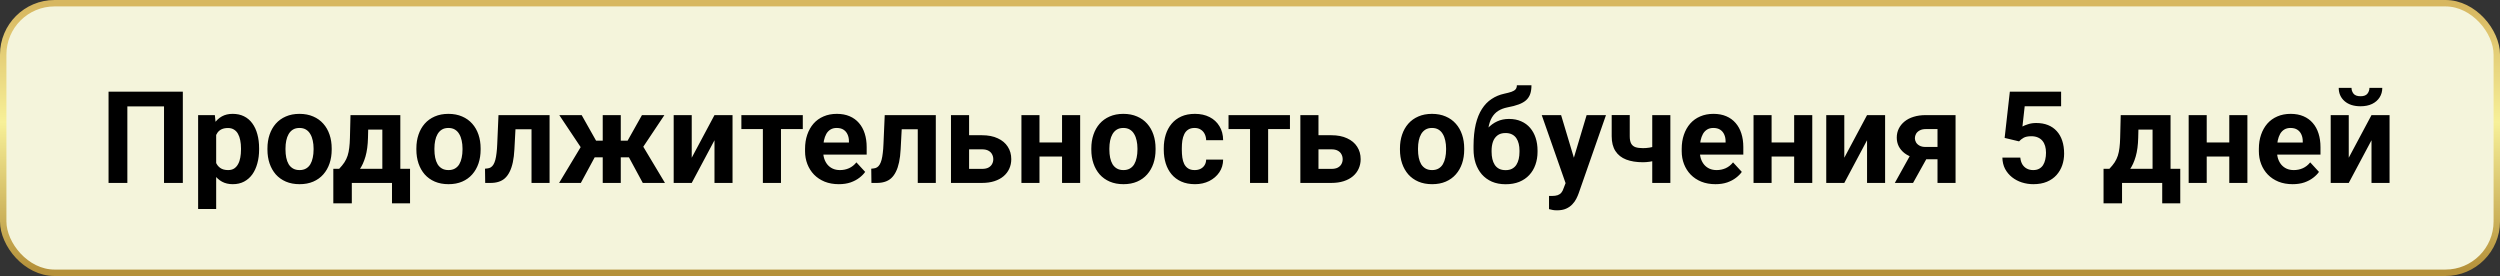<?xml version="1.0" encoding="UTF-8"?> <svg xmlns="http://www.w3.org/2000/svg" width="779" height="86" viewBox="0 0 779 86" fill="none"><rect x="0" y="0" width="779" height="86" fill="#333333" stroke="none"/><rect x="1" y="1" width="777" height="84" rx="16" fill="#F4F4DB" stroke="url(#paint0_linear_2545_36)" stroke-width="2"></rect><path d="M56.969 28.562V57H51.109V33.152H39.684V57H33.824V28.562H56.969ZM67.359 39.93V65.125H61.734V35.867H66.949L67.359 39.93ZM80.738 46.199V46.609C80.738 48.146 80.556 49.572 80.191 50.887C79.84 52.202 79.319 53.348 78.629 54.324C77.939 55.288 77.079 56.043 76.051 56.59C75.035 57.124 73.863 57.391 72.535 57.391C71.246 57.391 70.126 57.13 69.176 56.609C68.225 56.089 67.424 55.359 66.773 54.422C66.135 53.471 65.621 52.371 65.231 51.121C64.84 49.871 64.54 48.53 64.332 47.098V46.023C64.54 44.487 64.84 43.081 65.231 41.805C65.621 40.516 66.135 39.402 66.773 38.465C67.424 37.514 68.219 36.779 69.156 36.258C70.107 35.737 71.22 35.477 72.496 35.477C73.837 35.477 75.016 35.73 76.031 36.238C77.06 36.746 77.919 37.475 78.609 38.426C79.312 39.376 79.84 40.509 80.191 41.824C80.556 43.139 80.738 44.598 80.738 46.199ZM75.094 46.609V46.199C75.094 45.301 75.016 44.474 74.859 43.719C74.716 42.95 74.482 42.28 74.156 41.707C73.844 41.134 73.427 40.691 72.906 40.379C72.398 40.053 71.78 39.891 71.051 39.891C70.283 39.891 69.625 40.014 69.078 40.262C68.544 40.509 68.108 40.867 67.769 41.336C67.431 41.805 67.177 42.365 67.008 43.016C66.838 43.667 66.734 44.402 66.695 45.223V47.938C66.76 48.901 66.943 49.767 67.242 50.535C67.542 51.29 68.004 51.889 68.629 52.332C69.254 52.775 70.074 52.996 71.09 52.996C71.832 52.996 72.457 52.833 72.965 52.508C73.473 52.169 73.883 51.707 74.195 51.121C74.521 50.535 74.749 49.858 74.879 49.09C75.022 48.322 75.094 47.495 75.094 46.609ZM83.336 46.648V46.238C83.336 44.689 83.557 43.263 84 41.961C84.443 40.646 85.087 39.507 85.934 38.543C86.78 37.579 87.822 36.831 89.059 36.297C90.296 35.75 91.715 35.477 93.316 35.477C94.918 35.477 96.344 35.75 97.594 36.297C98.844 36.831 99.892 37.579 100.738 38.543C101.598 39.507 102.249 40.646 102.691 41.961C103.134 43.263 103.355 44.689 103.355 46.238V46.648C103.355 48.185 103.134 49.611 102.691 50.926C102.249 52.228 101.598 53.367 100.738 54.344C99.892 55.307 98.85 56.056 97.613 56.59C96.376 57.124 94.957 57.391 93.356 57.391C91.754 57.391 90.328 57.124 89.078 56.59C87.841 56.056 86.793 55.307 85.934 54.344C85.087 53.367 84.443 52.228 84 50.926C83.557 49.611 83.336 48.185 83.336 46.648ZM88.961 46.238V46.648C88.961 47.534 89.039 48.361 89.195 49.129C89.352 49.897 89.599 50.574 89.938 51.16C90.289 51.733 90.745 52.182 91.305 52.508C91.865 52.833 92.548 52.996 93.356 52.996C94.137 52.996 94.807 52.833 95.367 52.508C95.927 52.182 96.376 51.733 96.715 51.16C97.053 50.574 97.301 49.897 97.457 49.129C97.626 48.361 97.711 47.534 97.711 46.648V46.238C97.711 45.379 97.626 44.572 97.457 43.816C97.301 43.048 97.047 42.371 96.695 41.785C96.357 41.186 95.908 40.717 95.348 40.379C94.788 40.04 94.111 39.871 93.316 39.871C92.522 39.871 91.845 40.04 91.285 40.379C90.738 40.717 90.289 41.186 89.938 41.785C89.599 42.371 89.352 43.048 89.195 43.816C89.039 44.572 88.961 45.379 88.961 46.238ZM109.215 35.867H114.84L114.664 42.938C114.612 45.203 114.352 47.15 113.883 48.777C113.414 50.405 112.789 51.772 112.008 52.879C111.227 53.986 110.335 54.871 109.332 55.535C108.342 56.186 107.301 56.675 106.207 57H105.152L105.094 52.664L105.68 52.605C106.344 51.915 106.891 51.245 107.32 50.594C107.75 49.93 108.082 49.233 108.316 48.504C108.551 47.775 108.72 46.961 108.824 46.062C108.941 45.164 109.013 44.122 109.039 42.938L109.215 35.867ZM110.738 35.867H124.742V57H119.137V40.379H110.738V35.867ZM103.863 52.605H127.77V63.348H122.145V57H109.625V63.348H103.863V52.605ZM129.742 46.648V46.238C129.742 44.689 129.964 43.263 130.406 41.961C130.849 40.646 131.493 39.507 132.34 38.543C133.186 37.579 134.228 36.831 135.465 36.297C136.702 35.75 138.121 35.477 139.723 35.477C141.324 35.477 142.75 35.75 144 36.297C145.25 36.831 146.298 37.579 147.145 38.543C148.004 39.507 148.655 40.646 149.098 41.961C149.54 43.263 149.762 44.689 149.762 46.238V46.648C149.762 48.185 149.54 49.611 149.098 50.926C148.655 52.228 148.004 53.367 147.145 54.344C146.298 55.307 145.257 56.056 144.02 56.59C142.783 57.124 141.363 57.391 139.762 57.391C138.16 57.391 136.734 57.124 135.484 56.59C134.247 56.056 133.199 55.307 132.34 54.344C131.493 53.367 130.849 52.228 130.406 50.926C129.964 49.611 129.742 48.185 129.742 46.648ZM135.367 46.238V46.648C135.367 47.534 135.445 48.361 135.602 49.129C135.758 49.897 136.005 50.574 136.344 51.16C136.695 51.733 137.151 52.182 137.711 52.508C138.271 52.833 138.954 52.996 139.762 52.996C140.543 52.996 141.214 52.833 141.773 52.508C142.333 52.182 142.783 51.733 143.121 51.16C143.46 50.574 143.707 49.897 143.863 49.129C144.033 48.361 144.117 47.534 144.117 46.648V46.238C144.117 45.379 144.033 44.572 143.863 43.816C143.707 43.048 143.453 42.371 143.102 41.785C142.763 41.186 142.314 40.717 141.754 40.379C141.194 40.04 140.517 39.871 139.723 39.871C138.928 39.871 138.251 40.04 137.691 40.379C137.145 40.717 136.695 41.186 136.344 41.785C136.005 42.371 135.758 43.048 135.602 43.816C135.445 44.572 135.367 45.379 135.367 46.238ZM167.125 35.867V40.281H156.734V35.867H167.125ZM171.246 35.867V57H165.621V35.867H171.246ZM155.328 35.867H160.855L160.289 46.531C160.211 48.055 160.048 49.396 159.801 50.555C159.553 51.714 159.221 52.703 158.805 53.523C158.401 54.344 157.913 55.014 157.34 55.535C156.78 56.043 156.122 56.414 155.367 56.648C154.625 56.883 153.805 57 152.906 57H151.188L151.129 52.566L151.852 52.488C152.268 52.449 152.633 52.332 152.945 52.137C153.271 51.928 153.544 51.635 153.766 51.258C154 50.867 154.195 50.379 154.352 49.793C154.508 49.194 154.632 48.491 154.723 47.684C154.827 46.876 154.898 45.945 154.938 44.891L155.328 35.867ZM183.062 49.031L174.273 35.867H181.246L185.738 43.836H189.781L189.098 49.031H183.062ZM185.816 48.074L180.992 57H174.215L181.227 45.359L185.816 48.074ZM193.434 35.867V57H187.809V35.867H193.434ZM207.027 35.867L198.238 49.031H192.203L191.52 43.836H195.562L200.035 35.867H207.027ZM200.289 57L195.465 48.074L200.23 45.359L207.203 57H200.289ZM215.543 49.148L222.633 35.867H228.258V57H222.633V43.699L215.543 57H209.918V35.867H215.543V49.148ZM243.355 35.867V57H237.711V35.867H243.355ZM250.152 35.867V40.223H231.012V35.867H250.152ZM261.383 57.391C259.742 57.391 258.271 57.13 256.969 56.609C255.667 56.075 254.56 55.34 253.648 54.402C252.75 53.465 252.06 52.378 251.578 51.141C251.096 49.891 250.855 48.562 250.855 47.156V46.375C250.855 44.773 251.083 43.309 251.539 41.98C251.995 40.652 252.646 39.5 253.492 38.523C254.352 37.547 255.393 36.798 256.617 36.277C257.841 35.743 259.221 35.477 260.758 35.477C262.255 35.477 263.583 35.724 264.742 36.219C265.901 36.714 266.871 37.417 267.652 38.328C268.447 39.24 269.046 40.333 269.449 41.609C269.853 42.872 270.055 44.279 270.055 45.828V48.172H253.258V44.422H264.527V43.992C264.527 43.211 264.384 42.514 264.098 41.902C263.824 41.277 263.408 40.783 262.848 40.418C262.288 40.053 261.572 39.871 260.699 39.871C259.957 39.871 259.319 40.034 258.785 40.359C258.251 40.685 257.815 41.141 257.477 41.727C257.151 42.312 256.904 43.003 256.734 43.797C256.578 44.578 256.5 45.438 256.5 46.375V47.156C256.5 48.003 256.617 48.784 256.852 49.5C257.099 50.216 257.444 50.835 257.887 51.355C258.342 51.876 258.889 52.28 259.527 52.566C260.178 52.853 260.914 52.996 261.734 52.996C262.75 52.996 263.694 52.801 264.566 52.41C265.452 52.007 266.214 51.401 266.852 50.594L269.586 53.562C269.143 54.2 268.538 54.812 267.77 55.398C267.014 55.984 266.103 56.466 265.035 56.844C263.967 57.208 262.75 57.391 261.383 57.391ZM287.477 35.867V40.281H277.086V35.867H287.477ZM291.598 35.867V57H285.973V35.867H291.598ZM275.68 35.867H281.207L280.641 46.531C280.562 48.055 280.4 49.396 280.152 50.555C279.905 51.714 279.573 52.703 279.156 53.523C278.753 54.344 278.264 55.014 277.691 55.535C277.132 56.043 276.474 56.414 275.719 56.648C274.977 56.883 274.156 57 273.258 57H271.539L271.48 52.566L272.203 52.488C272.62 52.449 272.984 52.332 273.297 52.137C273.622 51.928 273.896 51.635 274.117 51.258C274.352 50.867 274.547 50.379 274.703 49.793C274.859 49.194 274.983 48.491 275.074 47.684C275.178 46.876 275.25 45.945 275.289 44.891L275.68 35.867ZM299.84 42.137H305.973C307.9 42.137 309.54 42.456 310.895 43.094C312.262 43.719 313.303 44.591 314.02 45.711C314.749 46.831 315.113 48.126 315.113 49.598C315.113 50.665 314.905 51.655 314.488 52.566C314.085 53.465 313.492 54.246 312.711 54.91C311.93 55.574 310.973 56.089 309.84 56.453C308.707 56.818 307.418 57 305.973 57H296.324V35.867H301.969V52.625H305.973C306.819 52.625 307.496 52.488 308.004 52.215C308.525 51.928 308.902 51.557 309.137 51.102C309.384 50.646 309.508 50.151 309.508 49.617C309.508 49.057 309.384 48.55 309.137 48.094C308.902 47.625 308.525 47.247 308.004 46.961C307.496 46.675 306.819 46.531 305.973 46.531H299.84V42.137ZM332.77 44.402V48.777H322.027V44.402H332.77ZM323.902 35.867V57H318.277V35.867H323.902ZM336.578 35.867V57H330.934V35.867H336.578ZM340.055 46.648V46.238C340.055 44.689 340.276 43.263 340.719 41.961C341.161 40.646 341.806 39.507 342.652 38.543C343.499 37.579 344.54 36.831 345.777 36.297C347.014 35.75 348.434 35.477 350.035 35.477C351.637 35.477 353.062 35.75 354.312 36.297C355.562 36.831 356.611 37.579 357.457 38.543C358.316 39.507 358.967 40.646 359.41 41.961C359.853 43.263 360.074 44.689 360.074 46.238V46.648C360.074 48.185 359.853 49.611 359.41 50.926C358.967 52.228 358.316 53.367 357.457 54.344C356.611 55.307 355.569 56.056 354.332 56.59C353.095 57.124 351.676 57.391 350.074 57.391C348.473 57.391 347.047 57.124 345.797 56.59C344.56 56.056 343.512 55.307 342.652 54.344C341.806 53.367 341.161 52.228 340.719 50.926C340.276 49.611 340.055 48.185 340.055 46.648ZM345.68 46.238V46.648C345.68 47.534 345.758 48.361 345.914 49.129C346.07 49.897 346.318 50.574 346.656 51.16C347.008 51.733 347.464 52.182 348.023 52.508C348.583 52.833 349.267 52.996 350.074 52.996C350.855 52.996 351.526 52.833 352.086 52.508C352.646 52.182 353.095 51.733 353.434 51.16C353.772 50.574 354.02 49.897 354.176 49.129C354.345 48.361 354.43 47.534 354.43 46.648V46.238C354.43 45.379 354.345 44.572 354.176 43.816C354.02 43.048 353.766 42.371 353.414 41.785C353.076 41.186 352.626 40.717 352.066 40.379C351.507 40.04 350.829 39.871 350.035 39.871C349.241 39.871 348.564 40.04 348.004 40.379C347.457 40.717 347.008 41.186 346.656 41.785C346.318 42.371 346.07 43.048 345.914 43.816C345.758 44.572 345.68 45.379 345.68 46.238ZM372.262 52.996C372.952 52.996 373.564 52.866 374.098 52.605C374.632 52.332 375.048 51.954 375.348 51.473C375.66 50.978 375.823 50.398 375.836 49.734H381.129C381.116 51.219 380.719 52.54 379.938 53.699C379.156 54.845 378.108 55.75 376.793 56.414C375.478 57.065 374.007 57.391 372.379 57.391C370.738 57.391 369.306 57.117 368.082 56.57C366.871 56.023 365.862 55.268 365.055 54.305C364.247 53.328 363.642 52.195 363.238 50.906C362.835 49.604 362.633 48.211 362.633 46.727V46.16C362.633 44.663 362.835 43.27 363.238 41.98C363.642 40.678 364.247 39.546 365.055 38.582C365.862 37.605 366.871 36.844 368.082 36.297C369.293 35.75 370.712 35.477 372.34 35.477C374.072 35.477 375.589 35.809 376.891 36.473C378.206 37.137 379.234 38.087 379.977 39.324C380.732 40.548 381.116 42 381.129 43.68H375.836C375.823 42.977 375.673 42.339 375.387 41.766C375.113 41.193 374.71 40.737 374.176 40.398C373.655 40.047 373.01 39.871 372.242 39.871C371.422 39.871 370.751 40.047 370.23 40.398C369.71 40.737 369.306 41.206 369.02 41.805C368.733 42.391 368.531 43.061 368.414 43.816C368.31 44.559 368.258 45.34 368.258 46.16V46.727C368.258 47.547 368.31 48.335 368.414 49.09C368.518 49.845 368.714 50.516 369 51.102C369.299 51.688 369.71 52.15 370.23 52.488C370.751 52.827 371.428 52.996 372.262 52.996ZM395.152 35.867V57H389.508V35.867H395.152ZM401.949 35.867V40.223H382.809V35.867H401.949ZM408.707 42.137H414.84C416.767 42.137 418.408 42.456 419.762 43.094C421.129 43.719 422.171 44.591 422.887 45.711C423.616 46.831 423.98 48.126 423.98 49.598C423.98 50.665 423.772 51.655 423.355 52.566C422.952 53.465 422.359 54.246 421.578 54.91C420.797 55.574 419.84 56.089 418.707 56.453C417.574 56.818 416.285 57 414.84 57H405.191V35.867H410.836V52.625H414.84C415.686 52.625 416.363 52.488 416.871 52.215C417.392 51.928 417.77 51.557 418.004 51.102C418.251 50.646 418.375 50.151 418.375 49.617C418.375 49.057 418.251 48.55 418.004 48.094C417.77 47.625 417.392 47.247 416.871 46.961C416.363 46.675 415.686 46.531 414.84 46.531H408.707V42.137ZM436.227 46.648V46.238C436.227 44.689 436.448 43.263 436.891 41.961C437.333 40.646 437.978 39.507 438.824 38.543C439.671 37.579 440.712 36.831 441.949 36.297C443.186 35.75 444.605 35.477 446.207 35.477C447.809 35.477 449.234 35.75 450.484 36.297C451.734 36.831 452.783 37.579 453.629 38.543C454.488 39.507 455.139 40.646 455.582 41.961C456.025 43.263 456.246 44.689 456.246 46.238V46.648C456.246 48.185 456.025 49.611 455.582 50.926C455.139 52.228 454.488 53.367 453.629 54.344C452.783 55.307 451.741 56.056 450.504 56.59C449.267 57.124 447.848 57.391 446.246 57.391C444.645 57.391 443.219 57.124 441.969 56.59C440.732 56.056 439.684 55.307 438.824 54.344C437.978 53.367 437.333 52.228 436.891 50.926C436.448 49.611 436.227 48.185 436.227 46.648ZM441.852 46.238V46.648C441.852 47.534 441.93 48.361 442.086 49.129C442.242 49.897 442.49 50.574 442.828 51.16C443.18 51.733 443.635 52.182 444.195 52.508C444.755 52.833 445.439 52.996 446.246 52.996C447.027 52.996 447.698 52.833 448.258 52.508C448.818 52.182 449.267 51.733 449.605 51.16C449.944 50.574 450.191 49.897 450.348 49.129C450.517 48.361 450.602 47.534 450.602 46.648V46.238C450.602 45.379 450.517 44.572 450.348 43.816C450.191 43.048 449.938 42.371 449.586 41.785C449.247 41.186 448.798 40.717 448.238 40.379C447.678 40.04 447.001 39.871 446.207 39.871C445.413 39.871 444.736 40.04 444.176 40.379C443.629 40.717 443.18 41.186 442.828 41.785C442.49 42.371 442.242 43.048 442.086 43.816C441.93 44.572 441.852 45.379 441.852 46.238ZM472.652 26.57H477.203C477.203 27.625 477.073 28.53 476.812 29.285C476.552 30.027 476.135 30.665 475.562 31.199C474.99 31.72 474.221 32.163 473.258 32.527C472.294 32.892 471.103 33.204 469.684 33.465C468.59 33.686 467.639 34.051 466.832 34.559C466.038 35.066 465.38 35.763 464.859 36.648C464.352 37.521 463.987 38.628 463.766 39.969C463.544 41.297 463.466 42.898 463.531 44.773V45.711L459.156 46.316V45.379C459.169 42.827 459.397 40.607 459.84 38.719C460.296 36.831 460.94 35.242 461.773 33.953C462.607 32.651 463.609 31.616 464.781 30.848C465.953 30.066 467.255 29.52 468.688 29.207C469.651 28.999 470.419 28.797 470.992 28.602C471.578 28.393 472.001 28.133 472.262 27.82C472.522 27.508 472.652 27.091 472.652 26.57ZM470.191 37.059C471.624 37.059 472.893 37.306 474 37.801C475.107 38.283 476.038 38.966 476.793 39.852C477.548 40.737 478.121 41.779 478.512 42.977C478.902 44.175 479.098 45.483 479.098 46.902V47.312C479.098 48.758 478.876 50.099 478.434 51.336C478.004 52.56 477.366 53.628 476.52 54.539C475.673 55.45 474.632 56.16 473.395 56.668C472.158 57.163 470.745 57.41 469.156 57.41C467.555 57.41 466.129 57.143 464.879 56.609C463.642 56.062 462.594 55.301 461.734 54.324C460.888 53.335 460.243 52.182 459.801 50.867C459.371 49.539 459.156 48.094 459.156 46.531V46.102C459.156 45.88 459.254 45.665 459.449 45.457C459.658 45.236 459.898 44.988 460.172 44.715C460.458 44.441 460.712 44.096 460.934 43.68C461.715 42.234 462.568 41.023 463.492 40.047C464.417 39.057 465.426 38.315 466.52 37.82C467.626 37.312 468.85 37.059 470.191 37.059ZM469.117 41.453C468.062 41.453 467.216 41.707 466.578 42.215C465.94 42.71 465.478 43.374 465.191 44.207C464.918 45.027 464.781 45.926 464.781 46.902V47.312C464.781 48.107 464.859 48.849 465.016 49.539C465.172 50.216 465.419 50.822 465.758 51.355C466.096 51.876 466.546 52.286 467.105 52.586C467.665 52.872 468.349 53.016 469.156 53.016C469.938 53.016 470.602 52.872 471.148 52.586C471.708 52.286 472.158 51.876 472.496 51.355C472.835 50.822 473.082 50.216 473.238 49.539C473.395 48.849 473.473 48.107 473.473 47.312V46.902C473.473 46.16 473.395 45.464 473.238 44.812C473.082 44.148 472.835 43.569 472.496 43.074C472.158 42.566 471.708 42.169 471.148 41.883C470.589 41.596 469.911 41.453 469.117 41.453ZM488.785 54.617L494.391 35.867H500.426L491.93 60.184C491.747 60.717 491.5 61.29 491.188 61.902C490.888 62.514 490.478 63.094 489.957 63.641C489.449 64.201 488.805 64.656 488.023 65.008C487.255 65.359 486.311 65.535 485.191 65.535C484.658 65.535 484.221 65.503 483.883 65.438C483.544 65.372 483.141 65.281 482.672 65.164V61.043C482.815 61.043 482.965 61.043 483.121 61.043C483.277 61.056 483.427 61.062 483.57 61.062C484.312 61.062 484.918 60.978 485.387 60.809C485.855 60.639 486.233 60.379 486.52 60.027C486.806 59.689 487.034 59.246 487.203 58.699L488.785 54.617ZM486.441 35.867L491.031 51.18L491.832 57.137L488.004 57.547L480.406 35.867H486.441ZM520.484 35.867V57H514.84V35.867H520.484ZM517.828 44.91V49.305C517.398 49.526 516.845 49.734 516.168 49.93C515.491 50.125 514.775 50.281 514.02 50.398C513.277 50.503 512.587 50.555 511.949 50.555C509.918 50.555 508.173 50.275 506.715 49.715C505.27 49.155 504.156 48.276 503.375 47.078C502.594 45.88 502.203 44.344 502.203 42.469V35.848H507.828V42.469C507.828 43.419 507.971 44.168 508.258 44.715C508.544 45.249 508.987 45.626 509.586 45.848C510.198 46.056 510.986 46.16 511.949 46.16C512.626 46.16 513.284 46.108 513.922 46.004C514.56 45.9 515.198 45.757 515.836 45.574C516.474 45.392 517.138 45.171 517.828 44.91ZM534.547 57.391C532.906 57.391 531.435 57.13 530.133 56.609C528.831 56.075 527.724 55.34 526.812 54.402C525.914 53.465 525.224 52.378 524.742 51.141C524.26 49.891 524.02 48.562 524.02 47.156V46.375C524.02 44.773 524.247 43.309 524.703 41.98C525.159 40.652 525.81 39.5 526.656 38.523C527.516 37.547 528.557 36.798 529.781 36.277C531.005 35.743 532.385 35.477 533.922 35.477C535.419 35.477 536.747 35.724 537.906 36.219C539.065 36.714 540.035 37.417 540.816 38.328C541.611 39.24 542.21 40.333 542.613 41.609C543.017 42.872 543.219 44.279 543.219 45.828V48.172H526.422V44.422H537.691V43.992C537.691 43.211 537.548 42.514 537.262 41.902C536.988 41.277 536.572 40.783 536.012 40.418C535.452 40.053 534.736 39.871 533.863 39.871C533.121 39.871 532.483 40.034 531.949 40.359C531.415 40.685 530.979 41.141 530.641 41.727C530.315 42.312 530.068 43.003 529.898 43.797C529.742 44.578 529.664 45.438 529.664 46.375V47.156C529.664 48.003 529.781 48.784 530.016 49.5C530.263 50.216 530.608 50.835 531.051 51.355C531.507 51.876 532.053 52.28 532.691 52.566C533.342 52.853 534.078 52.996 534.898 52.996C535.914 52.996 536.858 52.801 537.73 52.41C538.616 52.007 539.378 51.401 540.016 50.594L542.75 53.562C542.307 54.2 541.702 54.812 540.934 55.398C540.178 55.984 539.267 56.466 538.199 56.844C537.132 57.208 535.914 57.391 534.547 57.391ZM560.895 44.402V48.777H550.152V44.402H560.895ZM552.027 35.867V57H546.402V35.867H552.027ZM564.703 35.867V57H559.059V35.867H564.703ZM574.684 49.148L581.773 35.867H587.398V57H581.773V43.699L574.684 57H569.059V35.867H574.684V49.148ZM596.285 46.453H601.988L596.109 57H590.426L596.285 46.453ZM600.074 35.867H609.352V57H603.727V40.223H600.074C599.306 40.223 598.668 40.366 598.16 40.652C597.652 40.926 597.275 41.284 597.027 41.727C596.793 42.156 596.676 42.599 596.676 43.055C596.676 43.497 596.793 43.927 597.027 44.344C597.262 44.76 597.626 45.105 598.121 45.379C598.616 45.652 599.234 45.789 599.977 45.789H605.816V49.617H599.977C598.583 49.617 597.333 49.448 596.227 49.109C595.133 48.771 594.195 48.302 593.414 47.703C592.646 47.091 592.053 46.382 591.637 45.574C591.233 44.754 591.031 43.855 591.031 42.879C591.031 41.863 591.24 40.932 591.656 40.086C592.073 39.24 592.672 38.497 593.453 37.859C594.234 37.221 595.178 36.733 596.285 36.395C597.405 36.043 598.668 35.867 600.074 35.867ZM629.137 44.051L624.645 42.977L626.266 28.562H642.242V33.113H630.895L630.191 39.422C630.569 39.2 631.142 38.966 631.91 38.719C632.678 38.458 633.538 38.328 634.488 38.328C635.868 38.328 637.092 38.543 638.16 38.973C639.228 39.402 640.133 40.027 640.875 40.848C641.63 41.668 642.203 42.671 642.594 43.855C642.984 45.04 643.18 46.382 643.18 47.879C643.18 49.142 642.984 50.346 642.594 51.492C642.203 52.625 641.611 53.641 640.816 54.539C640.022 55.425 639.026 56.121 637.828 56.629C636.63 57.137 635.211 57.391 633.57 57.391C632.346 57.391 631.161 57.208 630.016 56.844C628.883 56.479 627.861 55.939 626.949 55.223C626.051 54.507 625.328 53.641 624.781 52.625C624.247 51.596 623.967 50.425 623.941 49.109H629.527C629.605 49.917 629.814 50.613 630.152 51.199C630.504 51.772 630.966 52.215 631.539 52.527C632.112 52.84 632.783 52.996 633.551 52.996C634.267 52.996 634.879 52.859 635.387 52.586C635.895 52.312 636.305 51.935 636.617 51.453C636.93 50.958 637.158 50.385 637.301 49.734C637.457 49.07 637.535 48.354 637.535 47.586C637.535 46.818 637.444 46.121 637.262 45.496C637.079 44.871 636.799 44.331 636.422 43.875C636.044 43.419 635.562 43.068 634.977 42.82C634.404 42.573 633.733 42.449 632.965 42.449C631.923 42.449 631.116 42.612 630.543 42.938C629.983 43.263 629.514 43.634 629.137 44.051ZM660.816 35.867H666.441L666.266 42.938C666.214 45.203 665.953 47.15 665.484 48.777C665.016 50.405 664.391 51.772 663.609 52.879C662.828 53.986 661.936 54.871 660.934 55.535C659.944 56.186 658.902 56.675 657.809 57H656.754L656.695 52.664L657.281 52.605C657.945 51.915 658.492 51.245 658.922 50.594C659.352 49.93 659.684 49.233 659.918 48.504C660.152 47.775 660.322 46.961 660.426 46.062C660.543 45.164 660.615 44.122 660.641 42.938L660.816 35.867ZM662.34 35.867H676.344V57H670.738V40.379H662.34V35.867ZM655.465 52.605H679.371V63.348H673.746V57H661.227V63.348H655.465V52.605ZM696.48 44.402V48.777H685.738V44.402H696.48ZM687.613 35.867V57H681.988V35.867H687.613ZM700.289 35.867V57H694.645V35.867H700.289ZM714.391 57.391C712.75 57.391 711.279 57.13 709.977 56.609C708.674 56.075 707.568 55.34 706.656 54.402C705.758 53.465 705.068 52.378 704.586 51.141C704.104 49.891 703.863 48.562 703.863 47.156V46.375C703.863 44.773 704.091 43.309 704.547 41.98C705.003 40.652 705.654 39.5 706.5 38.523C707.359 37.547 708.401 36.798 709.625 36.277C710.849 35.743 712.229 35.477 713.766 35.477C715.263 35.477 716.591 35.724 717.75 36.219C718.909 36.714 719.879 37.417 720.66 38.328C721.454 39.24 722.053 40.333 722.457 41.609C722.861 42.872 723.062 44.279 723.062 45.828V48.172H706.266V44.422H717.535V43.992C717.535 43.211 717.392 42.514 717.105 41.902C716.832 41.277 716.415 40.783 715.855 40.418C715.296 40.053 714.579 39.871 713.707 39.871C712.965 39.871 712.327 40.034 711.793 40.359C711.259 40.685 710.823 41.141 710.484 41.727C710.159 42.312 709.911 43.003 709.742 43.797C709.586 44.578 709.508 45.438 709.508 46.375V47.156C709.508 48.003 709.625 48.784 709.859 49.5C710.107 50.216 710.452 50.835 710.895 51.355C711.35 51.876 711.897 52.28 712.535 52.566C713.186 52.853 713.922 52.996 714.742 52.996C715.758 52.996 716.702 52.801 717.574 52.41C718.46 52.007 719.221 51.401 719.859 50.594L722.594 53.562C722.151 54.2 721.546 54.812 720.777 55.398C720.022 55.984 719.111 56.466 718.043 56.844C716.975 57.208 715.758 57.391 714.391 57.391ZM731.871 49.148L738.961 35.867H744.586V57H738.961V43.699L731.871 57H726.246V35.867H731.871V49.148ZM738.316 27.371H742.32C742.32 28.491 742.04 29.487 741.48 30.359C740.934 31.219 740.152 31.896 739.137 32.391C738.121 32.872 736.923 33.113 735.543 33.113C733.447 33.113 731.786 32.579 730.562 31.512C729.352 30.444 728.746 29.064 728.746 27.371H732.73C732.73 28.048 732.939 28.654 733.355 29.188C733.785 29.721 734.514 29.988 735.543 29.988C736.559 29.988 737.275 29.721 737.691 29.188C738.108 28.654 738.316 28.048 738.316 27.371Z" fill="black"></path><defs><linearGradient id="paint0_linear_2545_36" x1="389.5" y1="2" x2="389.5" y2="84" gradientUnits="userSpaceOnUse"><stop stop-color="#D7B760"></stop><stop offset="0.44" stop-color="#F7F098"></stop><stop offset="1" stop-color="#B5913A"></stop></linearGradient></defs></svg> 